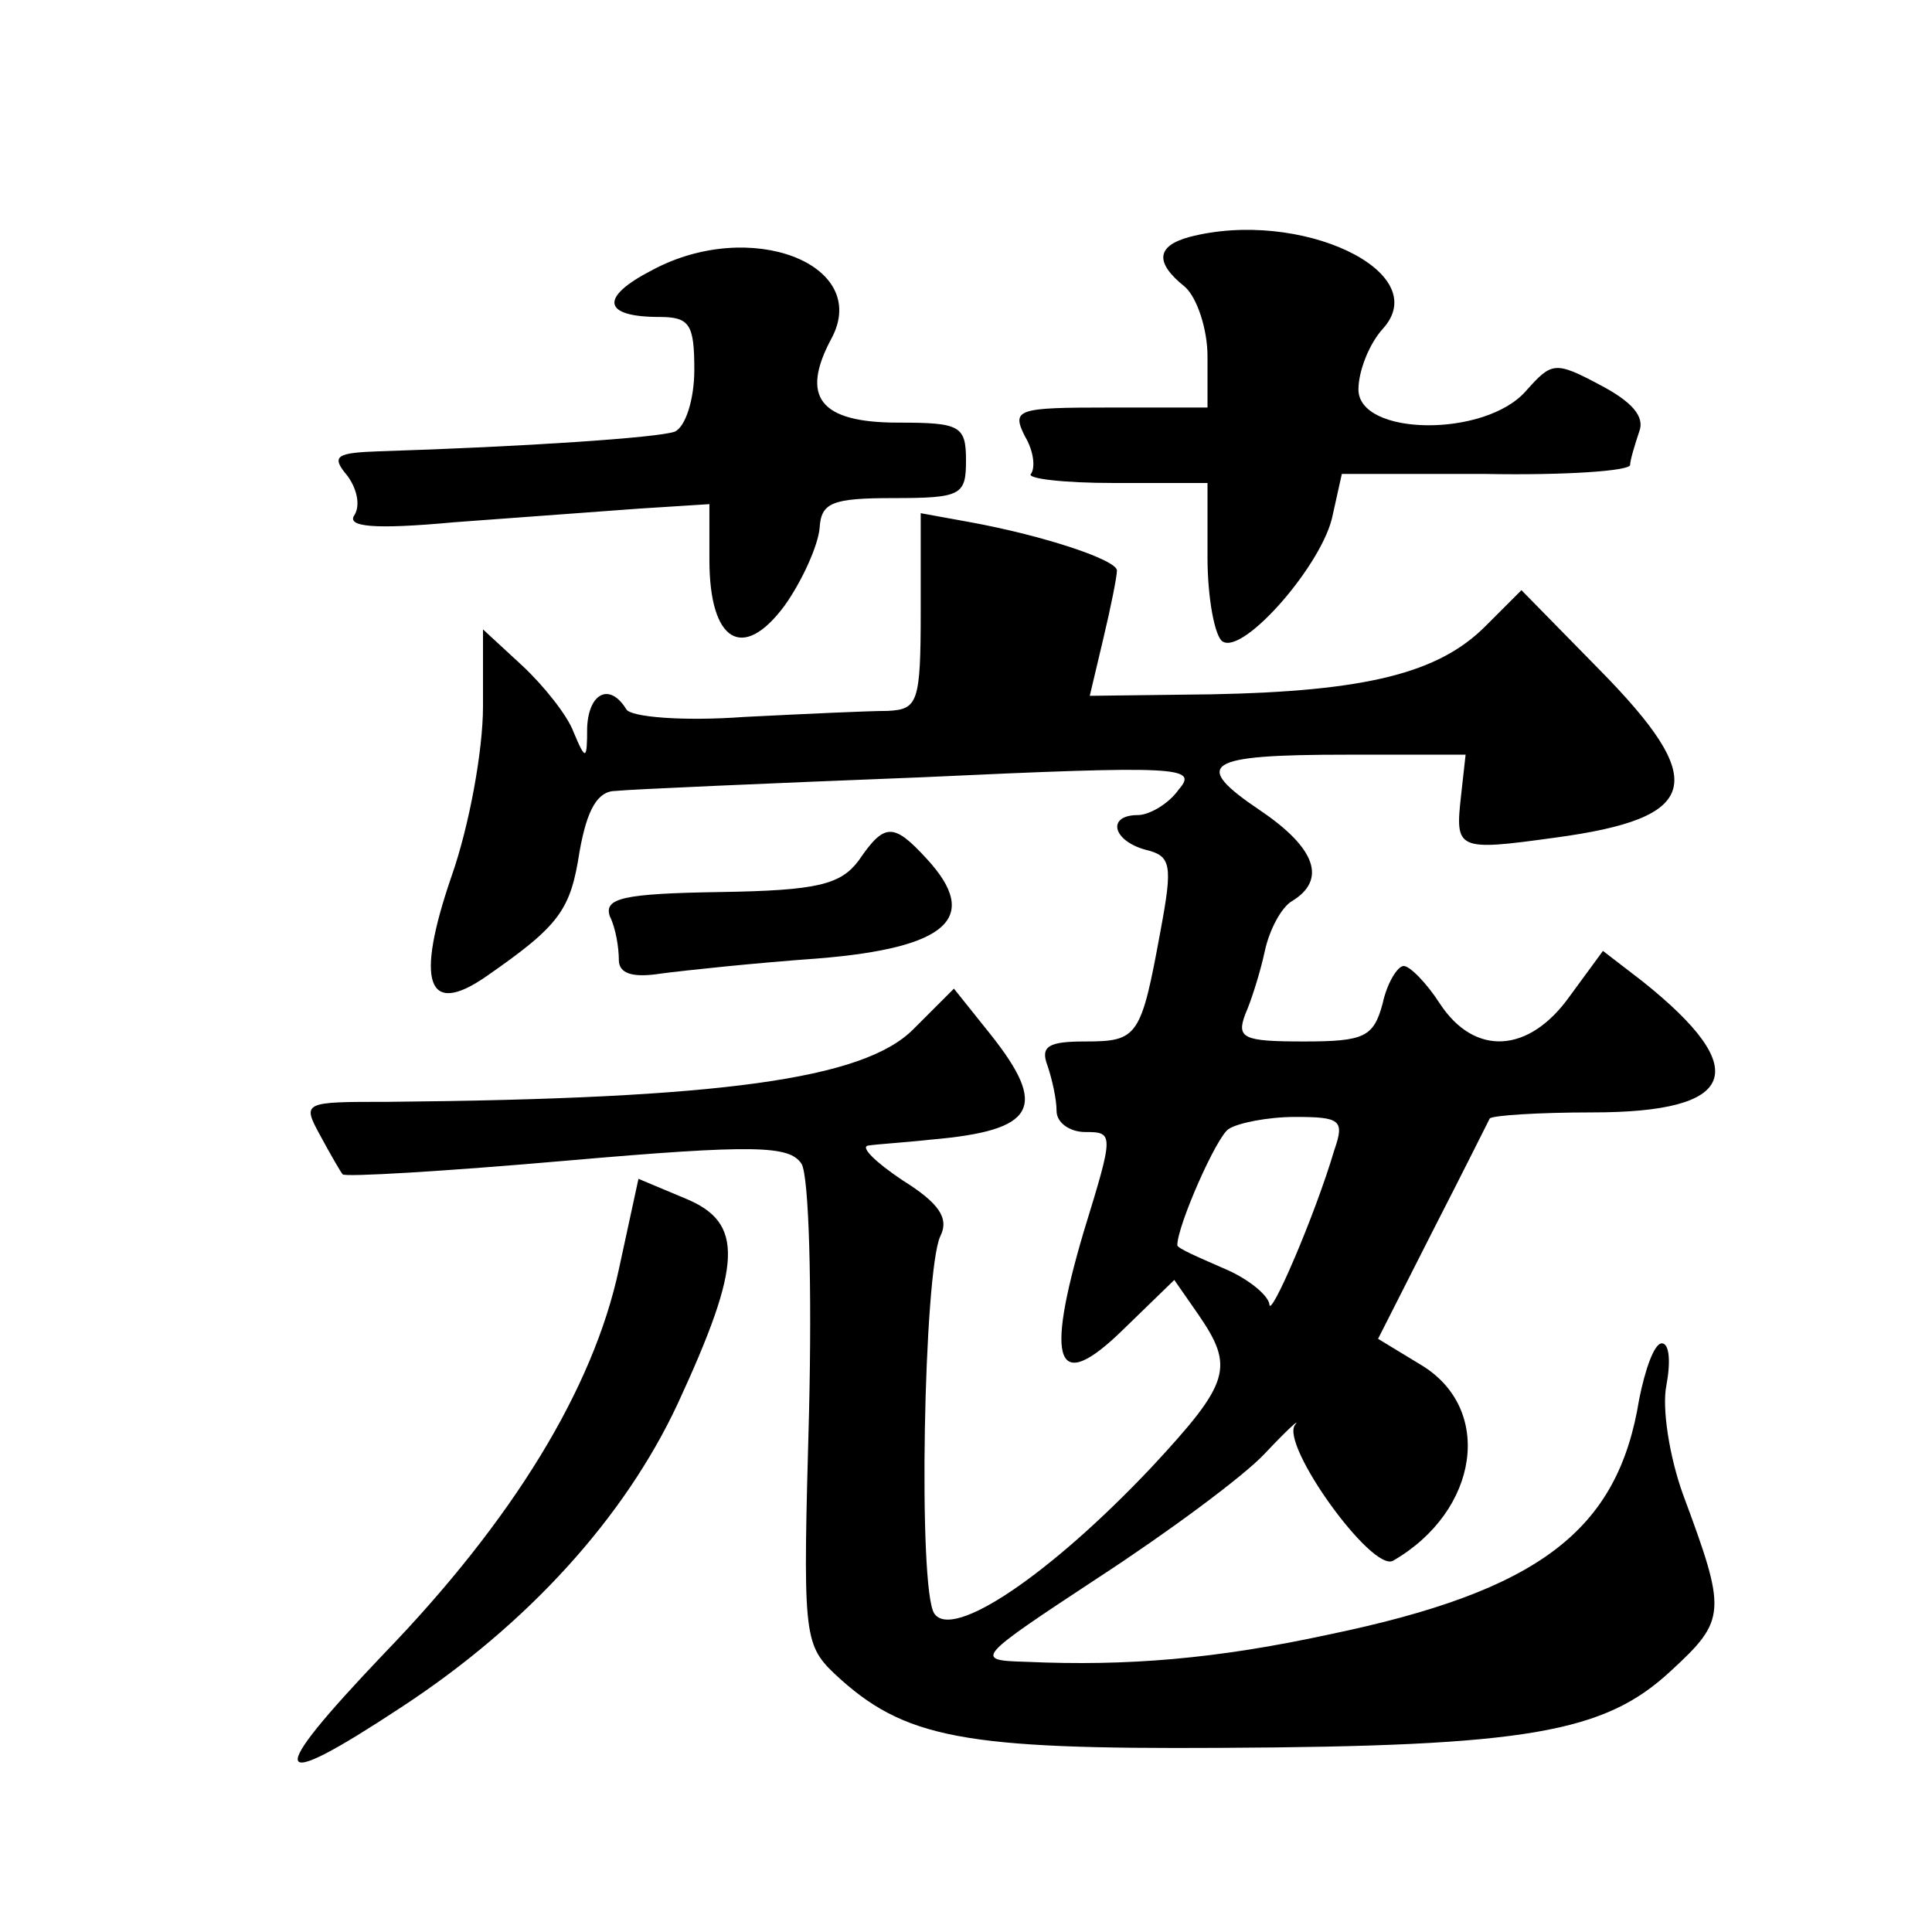 <?xml version="1.0" standalone="no"?>
<!DOCTYPE svg PUBLIC "-//W3C//DTD SVG 20010904//EN"
 "http://www.w3.org/TR/2001/REC-SVG-20010904/DTD/svg10.dtd">
<svg version="1.0" xmlns="http://www.w3.org/2000/svg"
 width="128pt" height="128pt" viewBox="0 0 128 128"
 preserveAspectRatio="xMidYMid meet">
<g transform="translate(0,128) scale(0.1,-0.1)"
fill="#0" stroke="none">
<path d="M788 1123 c-22 -6 -23 -17 -3 -33 8 -7 15 -28 15 -46 l0 -34 -65 0 c-61
0 -65 -1 -56 -19 6 -10 7 -21 4 -25 -3 -3 21 -6 55 -6 l62 0 0 -49 c0 -28 5 -53
10 -56 14 -9 67 52 73 84 l6 27 95 0 c53 -1 96 2 96 6 0 3 3 13 6 22 4 10 -5 20
-26 31 -30 16 -32 15 -49 -4 -27 -31 -111 -30 -111 1 0 12 7 30 16 40 35 38 -55
80 -128 61z M432 1101 c-35 -18 -33 -31 5 -31 20 0 23 -5 23 -35 0 -20 -6 -38 -13
-41 -11 -4 -100 -10 -196 -13 -28 -1 -32 -3 -21 -16 6 -8 9 -19 5 -26 -6 -8 12
-10 66 -5 41 3 95 7 122 9 l47 3 0 -37 c0 -54 22 -68 50 -30 12 17 22 40 23 51
1 17 8 20 49 20 45 0 48 2 48 25 0 23 -4 25 -45 25 -52 0 -65 17 -44 56 26 49 -54
80 -119 45z M610 875 c0 -61 -2 -65 -22 -66 -13 0 -55 -2 -95 -4 -41 -3 -75 0 -78
5 -11 18 -25 11 -26 -12 0 -22 -1 -22 -9 -3 -4 11 -20 31 -34 44 l-26 24 0 -51
c0 -29 -9 -79 -21 -113 -24 -70 -16 -93 23 -66 49 34 56 44 62 83 5 28 12 40 24
40 9 1 100 5 202 9 172 8 184 7 171 -8 -7 -10 -20 -17 -27 -17 -21 0 -17 -17 5
-23 17 -4 18 -10 10 -53 -13 -71 -15 -74 -50 -74 -24 0 -30 -3 -25 -16 3 -9 6 -22
6 -30 0 -8 9 -14 19 -14 19 0 19 -1 -1 -66 -26 -88 -18 -108 26 -65 l34 33 16 -23
c24 -35 21 -45 -31 -101 -67 -71 -132 -115 -144 -97 -11 16 -7 227 4 250 6 12 -1
22 -25 37 -18 12 -28 22 -23 23 6 1 24 2 42 4 69 6 78 21 39 70 l-24 30 -27 -27
c-33 -33 -127 -46 -348 -48 -56 0 -57 0 -45 -22 7 -13 14 -25 15 -26 1 -2 68 2
148 9 126 11 148 10 156 -2 5 -8 7 -82 5 -165 -4 -146 -4 -153 17 -173 46 -43 85
-50 256 -49 203 1 254 10 298 51 37 34 37 39 8 117 -9 25 -14 57 -11 72 3 16 2
28 -3 28 -5 0 -11 -17 -15 -37 -14 -87 -66 -127 -206 -156 -74 -16 -133 -21 -200
-18 -35 1 -34 2 48 56 46 30 96 67 110 82 15 16 24 24 20 19 -10 -13 51 -98 65
-90 57 33 67 101 18 130 l-28 17 36 71 c20 39 37 73 38 75 2 2 32 4 68 4 96 0 107
28 33 87 l-26 20 -22 -30 c-27 -38 -63 -40 -86 -5 -9 14 -20 25 -24 25 -4 0 -11
-11 -14 -25 -6 -22 -12 -25 -52 -25 -40 0 -45 2 -39 18 4 9 10 28 13 42 3 14 11
29 18 33 23 14 16 35 -21 60 -46 31 -37 37 57 37 l79 0 -3 -27 c-4 -36 -3 -37 62
-28 97 13 103 37 29 112 l-51 52 -24 -24 c-31 -31 -79 -43 -181 -45 l-81 -1 9 38
c5 21 9 41 9 45 0 7 -48 23 -97 32 l-33 6 0 -65z m274 -357 c-13 -44 -43 -113 -43
-102 -1 6 -14 17 -31 24 -16 7 -30 13 -30 15 0 13 26 72 34 77 6 4 26 8 44 8 30
0 33 -2 26 -22z M569 710 c-12 -16 -27 -20 -92 -21 -64 -1 -77 -4 -73 -16 4 -8
6 -21 6 -29 0 -9 9 -12 28 -9 15 2 62 7 104 10 86 7 108 27 72 66 -22 24 -28 24
-45 -1z M410 439 c-17 -79 -70 -166 -156 -255 -79 -83 -76 -93 12 -35 84 55 148
126 183 201 43 93 44 120 5 136 l-31 13 -13 -60z"/>
</g>
</svg>
